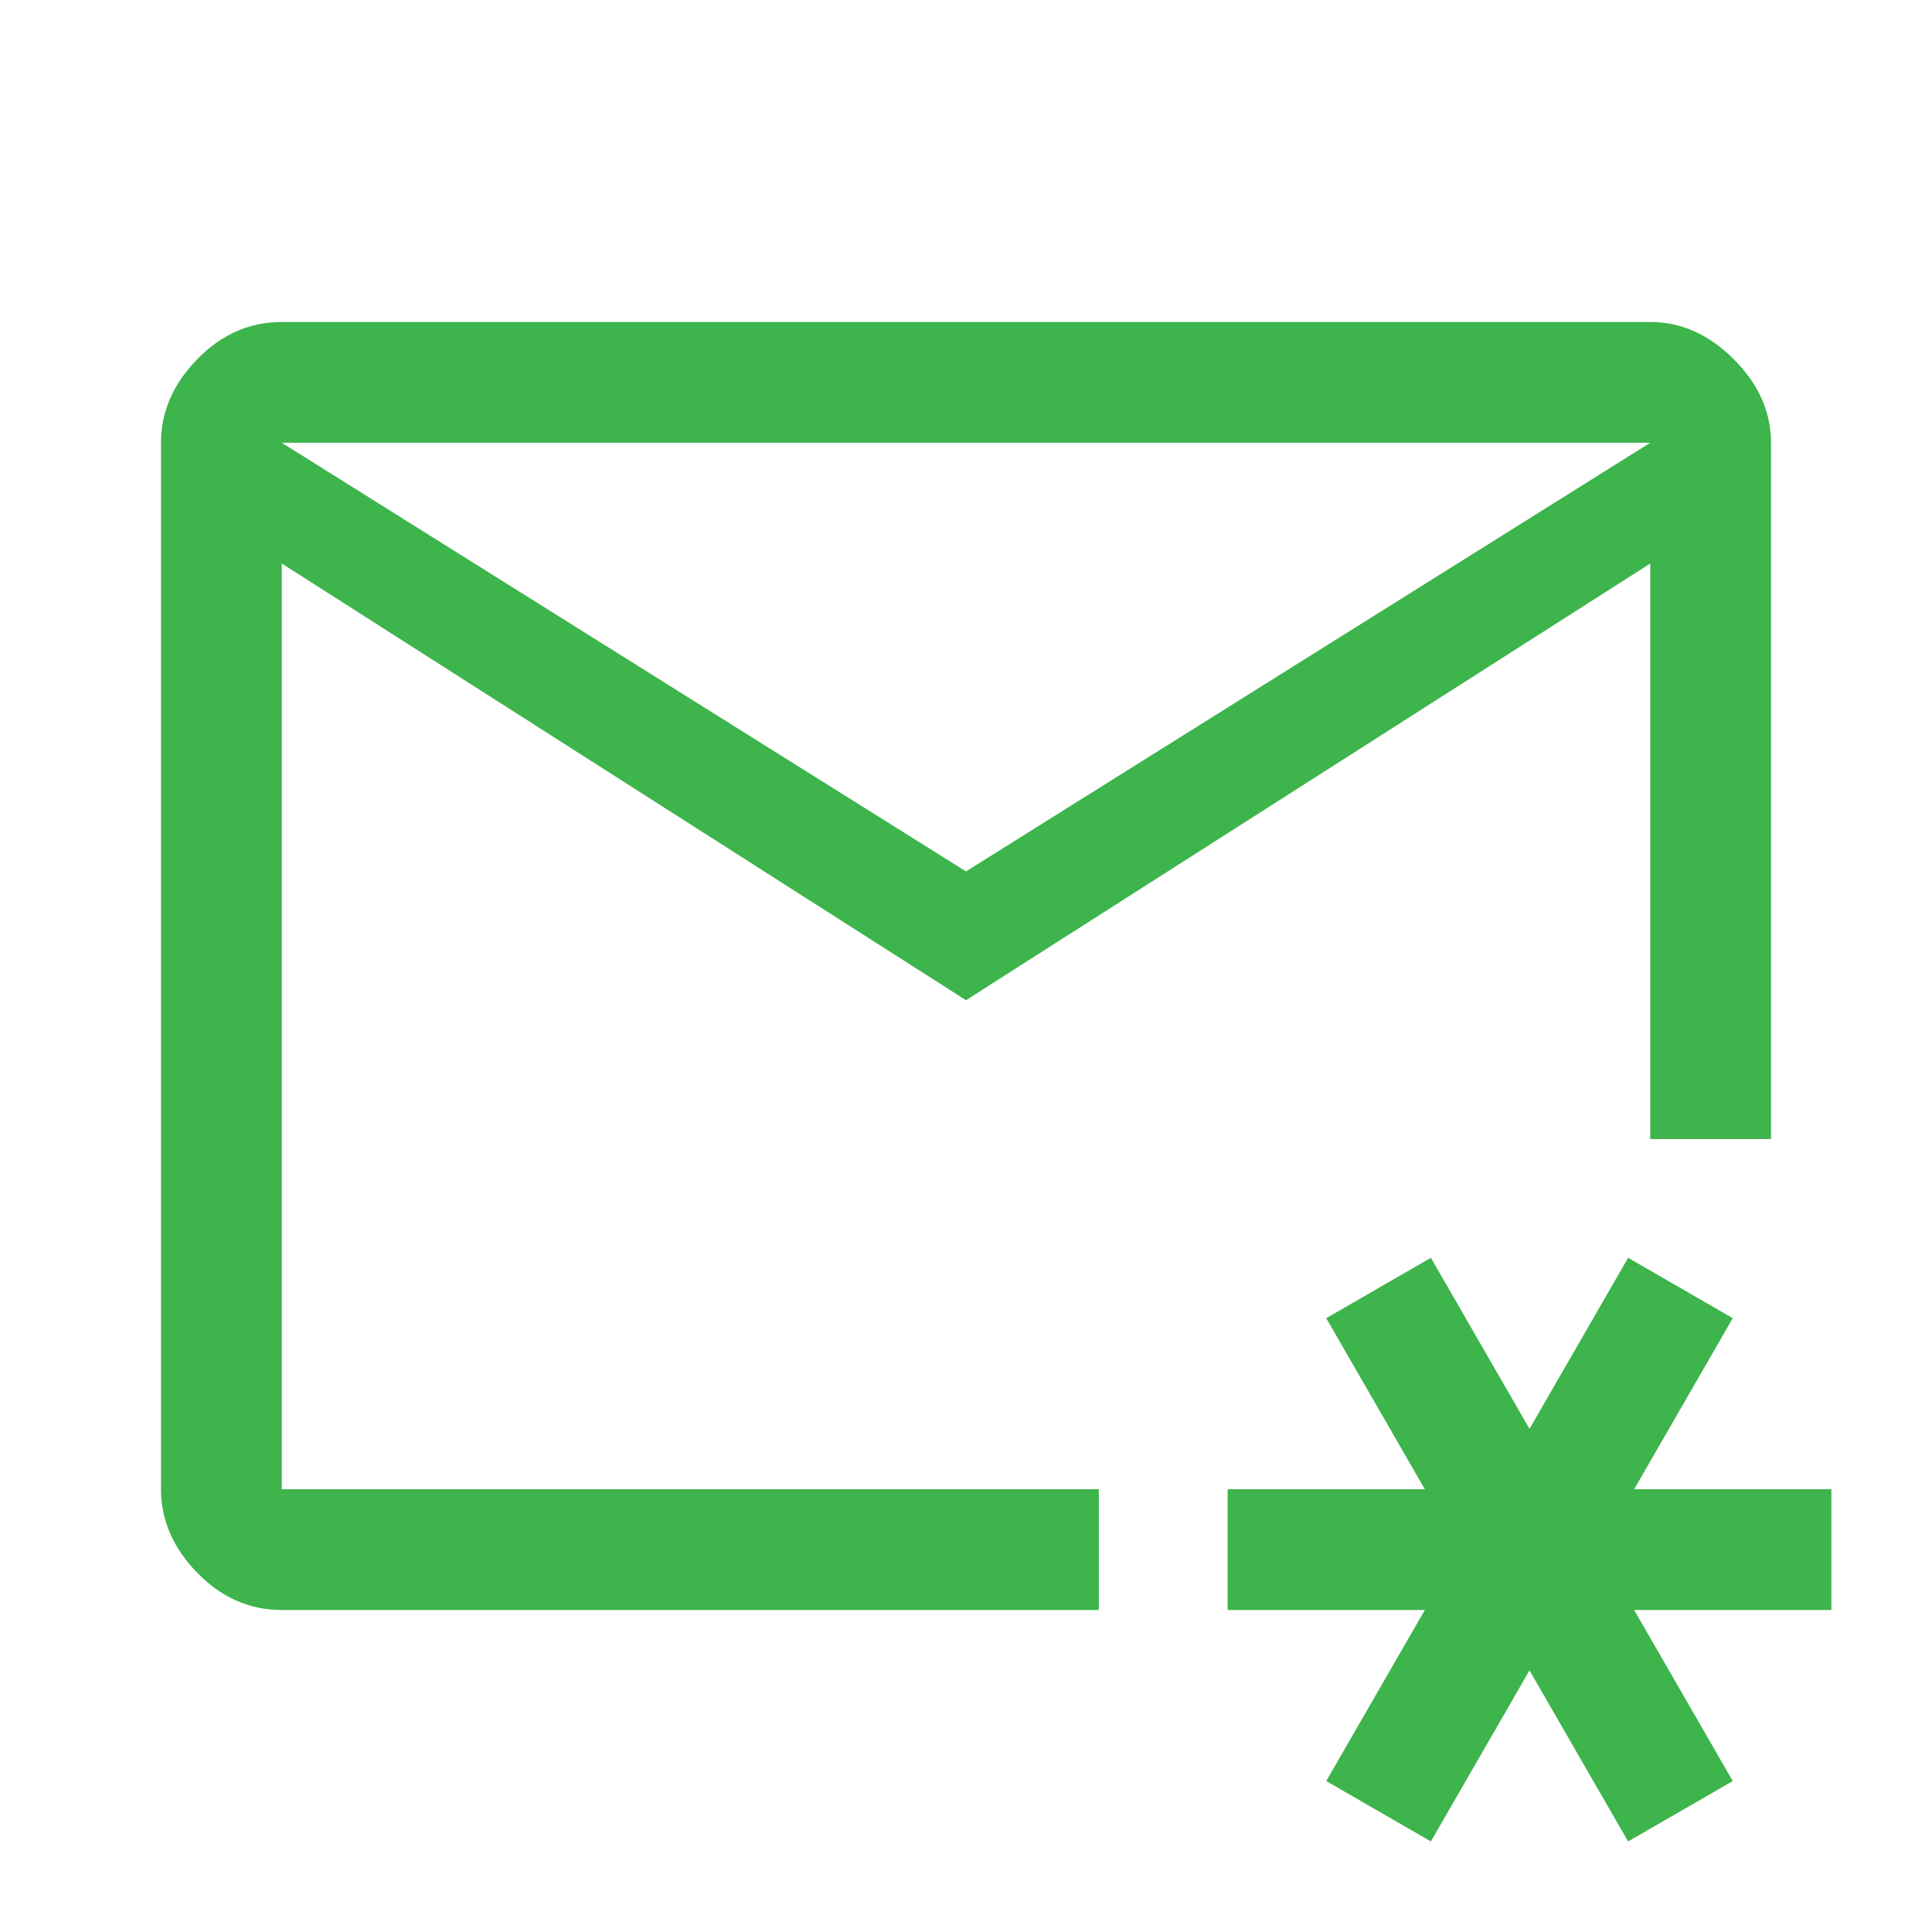<svg xmlns="http://www.w3.org/2000/svg" height="512" viewBox="0 -960 960 960" width="512" fill="#3db44c"><path d="M480-480Zm0-47 340-213H140l340 213ZM140-160q-24 0-42-18.5T80-220v-520q0-23 18-41.5t42-18.5h680q23 0 41.5 18.5T880-740v346h-60v-286L480-463 140-680v460h406v60H140ZM711-45l-52-30 49-85h-98v-60h98l-49-85 52-30 49 85 49-85 52 30-49 85h98v60h-98l49 85-52 30-49-85-49 85Z"></path></svg>